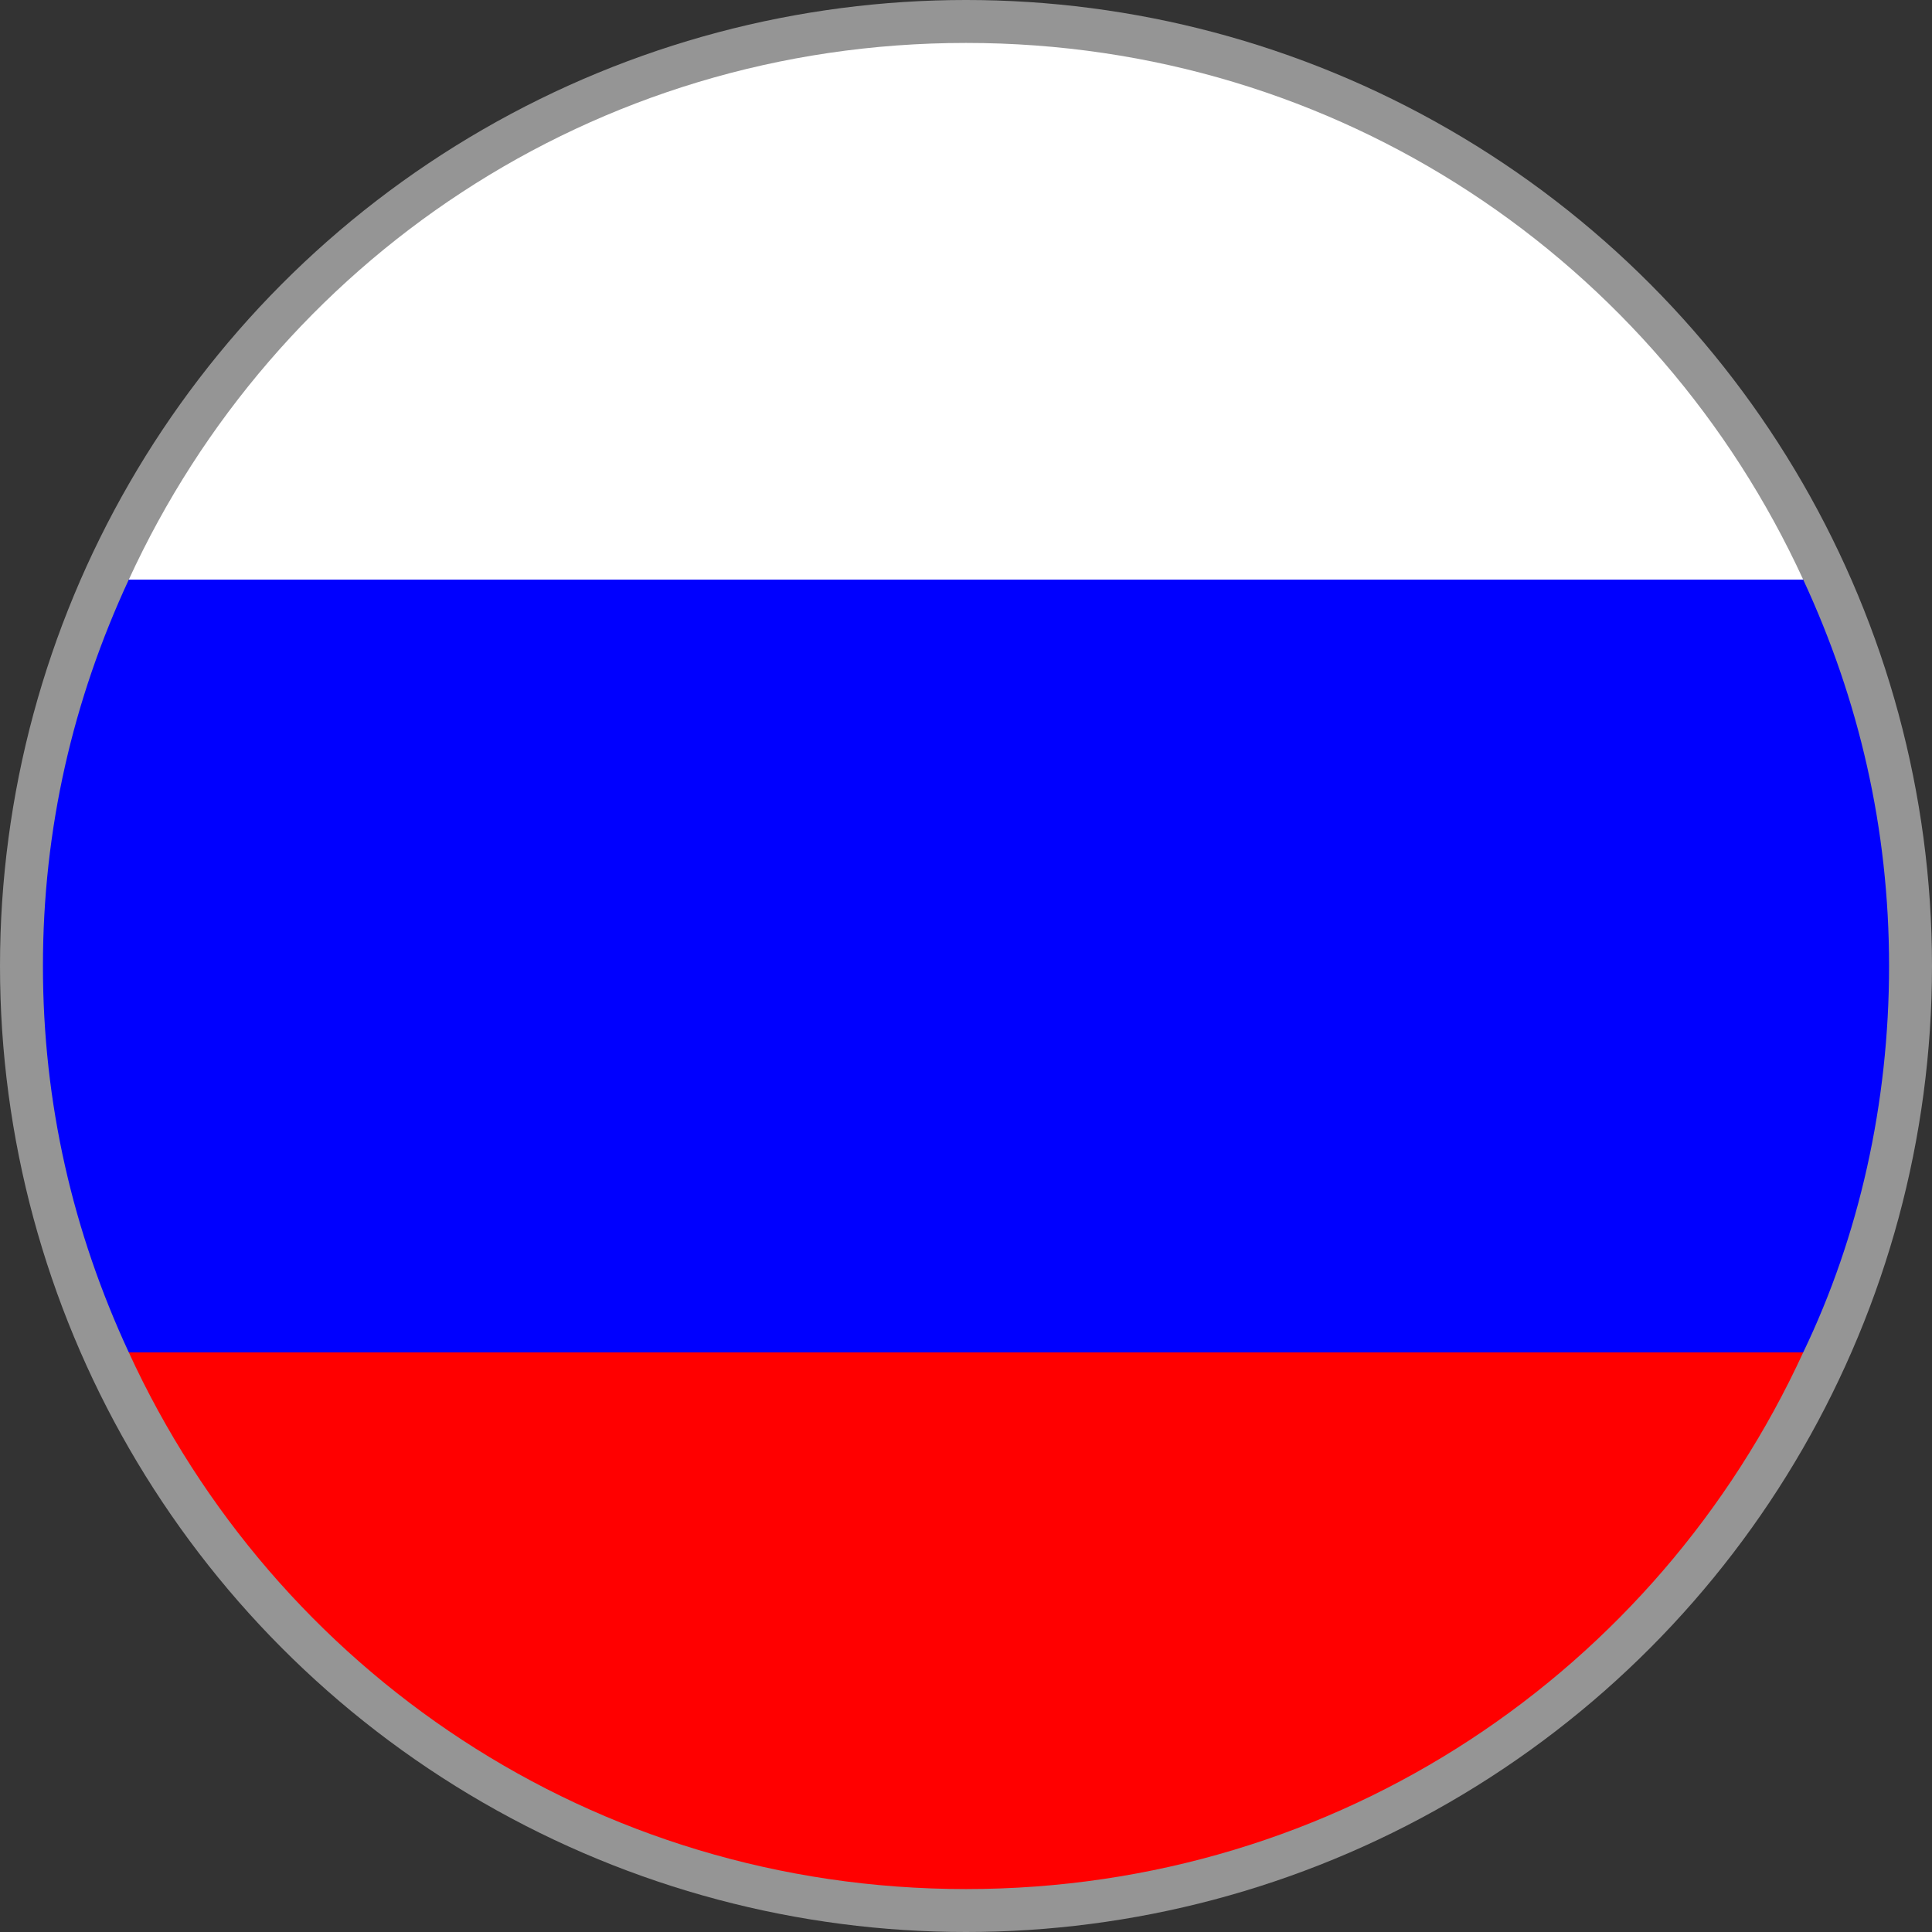 <?xml version="1.0" encoding="utf-8"?>
<!-- Generator: Adobe Illustrator 19.2.0, SVG Export Plug-In . SVG Version: 6.00 Build 0)  -->
<svg version="1.1" id="レイヤー_1" xmlns="http://www.w3.org/2000/svg" xmlns:xlink="http://www.w3.org/1999/xlink" x="0px"
	 y="0px" viewBox="0 0 45 45" style="enable-background:new 0 0 45 45;" xml:space="preserve">
<rect x="0" y="0" width="45" height="45" fill="#333333" stroke="none"/>
<style type="text/css">
	.st0{fill:#959595;}
	.st1{fill:#FF0000;}
	.st2{fill:#FFFFFF;}
	.st3{fill:#0000FF;}
</style>
<g>
	<circle class="st0" cx="22.5" cy="22.5" r="22.5"/>
	<g>
		<path class="st1" d="M22.5,44c8.7,0,16.1-5.1,19.5-12.5H3C6.4,38.9,13.8,44,22.5,44z"/>
		<path class="st2" d="M22.5,1C13.8,1,6.4,6.1,3,13.5H42C38.6,6.1,31.2,1,22.5,1z"/>
		<path class="st3" d="M1,22.5c0,3.2,0.7,6.2,2,9H42c1.3-2.7,2-5.8,2-9c0-3.2-0.7-6.2-2-9H3C1.7,16.3,1,19.3,1,22.5z"/>
	</g>
</g>
</svg>
